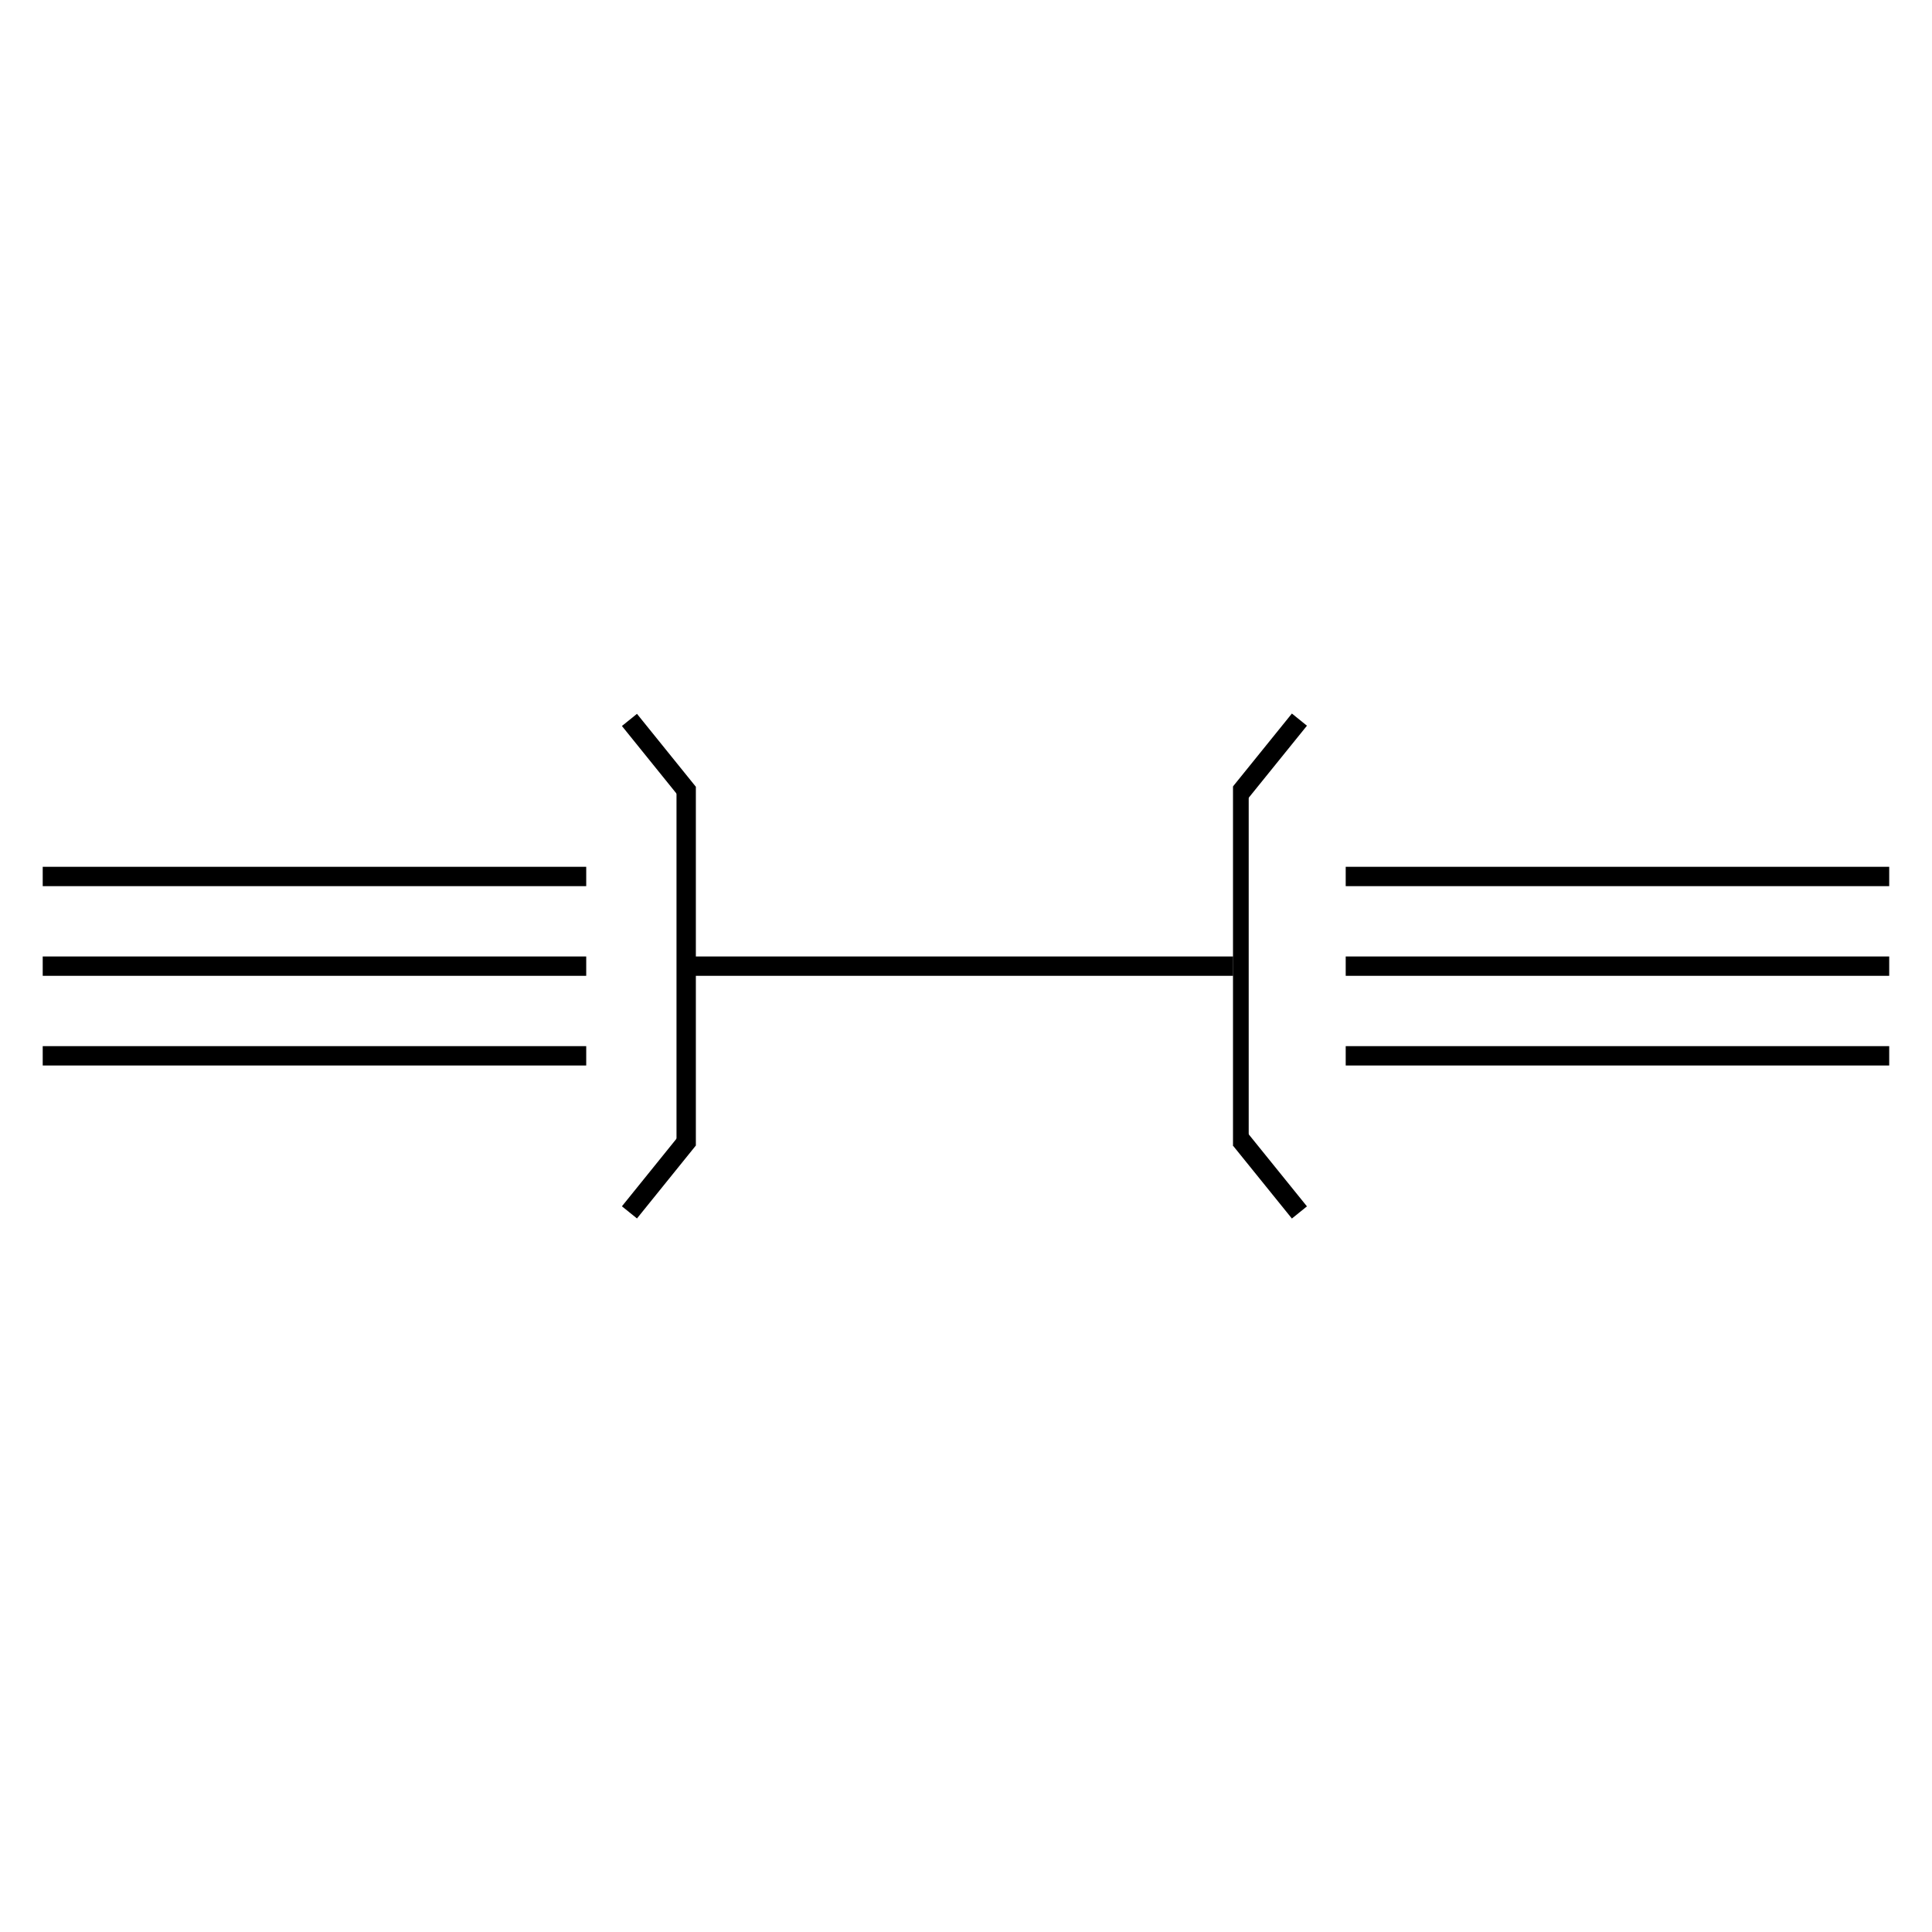 <svg xmlns="http://www.w3.org/2000/svg" width="100" height="100" viewBox="0 0 26.458 26.458"><g style="stroke-width:.265;stroke-miterlimit:4;stroke-dasharray:none"><path style="fill:none;stroke:#000;stroke-width:.265;stroke-linecap:butt;stroke-linejoin:miter;stroke-miterlimit:4;stroke-dasharray:none;stroke-opacity:1" d="M.365 278.385h7.443M.365 279.613h7.443M.365 280.841h7.443" transform="translate(.22 -266.382)"/></g><g style="stroke-width:.265;stroke-miterlimit:4;stroke-dasharray:none"><path style="fill:none;stroke:#000;stroke-width:.265;stroke-linecap:butt;stroke-linejoin:miter;stroke-miterlimit:4;stroke-dasharray:none;stroke-opacity:1" d="M.365 278.385h7.443M.365 279.613h7.443M.365 280.841h7.443" transform="translate(18.064 -266.382)"/></g><path style="fill:none;stroke:#000;stroke-width:.265;stroke-linecap:butt;stroke-linejoin:miter;stroke-miterlimit:4;stroke-dasharray:none;stroke-opacity:1" d="M9.224 279.613h7.443M9.177 277.155v4.916" transform="translate(.22 -266.382)"/><path style="fill:none;stroke:#000;stroke-width:.215;stroke-linecap:butt;stroke-linejoin:miter;stroke-miterlimit:4;stroke-dasharray:none;stroke-opacity:1" d="M16.773 277.151v4.924" transform="translate(.22 -266.382)"/><path style="fill:none;stroke:#000;stroke-width:.265;stroke-linecap:butt;stroke-linejoin:miter;stroke-miterlimit:4;stroke-dasharray:none;stroke-opacity:1" d="m9.205 281.988-.805.997M8.4 276.241l.805.997M17.575 276.237l-.805.996M16.77 281.99l.805.996" transform="translate(.22 -266.382)"/></svg>